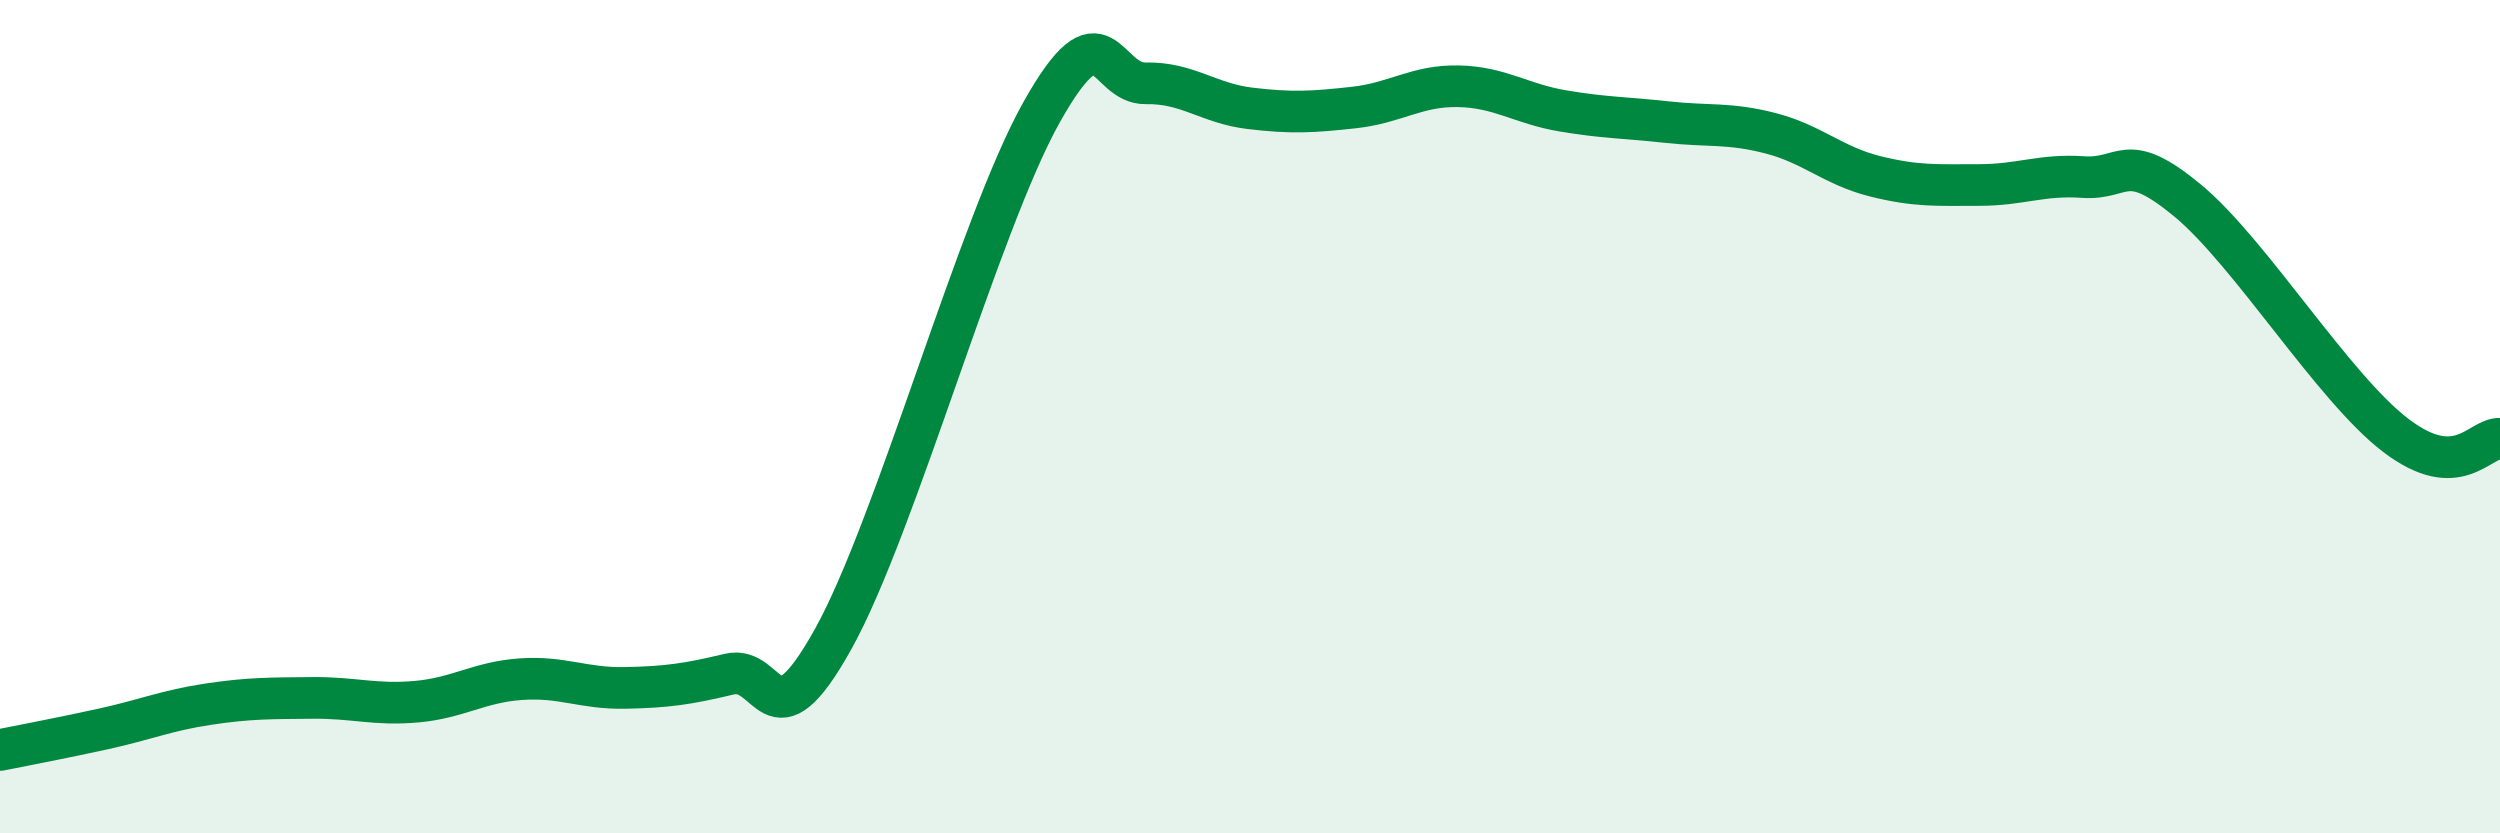 
    <svg width="60" height="20" viewBox="0 0 60 20" xmlns="http://www.w3.org/2000/svg">
      <path
        d="M 0,18 C 0.5,17.9 1.5,17.71 2.5,17.49 C 3.5,17.27 4,17.05 5,16.9 C 6,16.75 6.5,16.76 7.5,16.75 C 8.5,16.74 9,16.93 10,16.84 C 11,16.75 11.5,16.37 12.5,16.3 C 13.5,16.23 14,16.53 15,16.51 C 16,16.49 16.5,16.42 17.5,16.18 C 18.5,15.94 18.5,18.03 20,15.33 C 21.5,12.63 23.5,5.36 25,2.69 C 26.5,0.02 26.5,2.02 27.5,2 C 28.5,1.98 29,2.48 30,2.6 C 31,2.72 31.5,2.69 32.5,2.58 C 33.5,2.47 34,2.05 35,2.07 C 36,2.09 36.5,2.49 37.5,2.66 C 38.5,2.83 39,2.82 40,2.93 C 41,3.04 41.5,2.94 42.5,3.2 C 43.5,3.46 44,3.98 45,4.23 C 46,4.48 46.5,4.44 47.5,4.44 C 48.5,4.44 49,4.18 50,4.25 C 51,4.32 51,3.57 52.5,4.81 C 54,6.05 56,9.31 57.5,10.45 C 59,11.59 59.5,10.51 60,10.53L60 20L0 20Z"
        fill="#008740"
        opacity="0.1"
        stroke-linecap="round"
        stroke-linejoin="round"
      />
      <path
        d="M 0,18 C 0.5,17.9 1.5,17.71 2.5,17.49 C 3.5,17.27 4,17.05 5,16.9 C 6,16.75 6.5,16.76 7.5,16.75 C 8.5,16.74 9,16.93 10,16.84 C 11,16.75 11.5,16.37 12.5,16.3 C 13.5,16.23 14,16.53 15,16.51 C 16,16.49 16.5,16.42 17.5,16.18 C 18.5,15.94 18.5,18.03 20,15.33 C 21.5,12.63 23.5,5.36 25,2.69 C 26.5,0.02 26.5,2.02 27.5,2 C 28.5,1.98 29,2.48 30,2.6 C 31,2.72 31.5,2.69 32.5,2.58 C 33.5,2.47 34,2.05 35,2.07 C 36,2.09 36.5,2.49 37.5,2.66 C 38.5,2.83 39,2.82 40,2.93 C 41,3.04 41.5,2.94 42.5,3.2 C 43.5,3.46 44,3.98 45,4.23 C 46,4.48 46.5,4.44 47.5,4.44 C 48.5,4.44 49,4.18 50,4.25 C 51,4.32 51,3.57 52.5,4.81 C 54,6.05 56,9.31 57.5,10.45 C 59,11.59 59.5,10.51 60,10.53"
        stroke="#008740"
        stroke-width="1"
        fill="none"
        stroke-linecap="round"
        stroke-linejoin="round"
      />
    </svg>
  